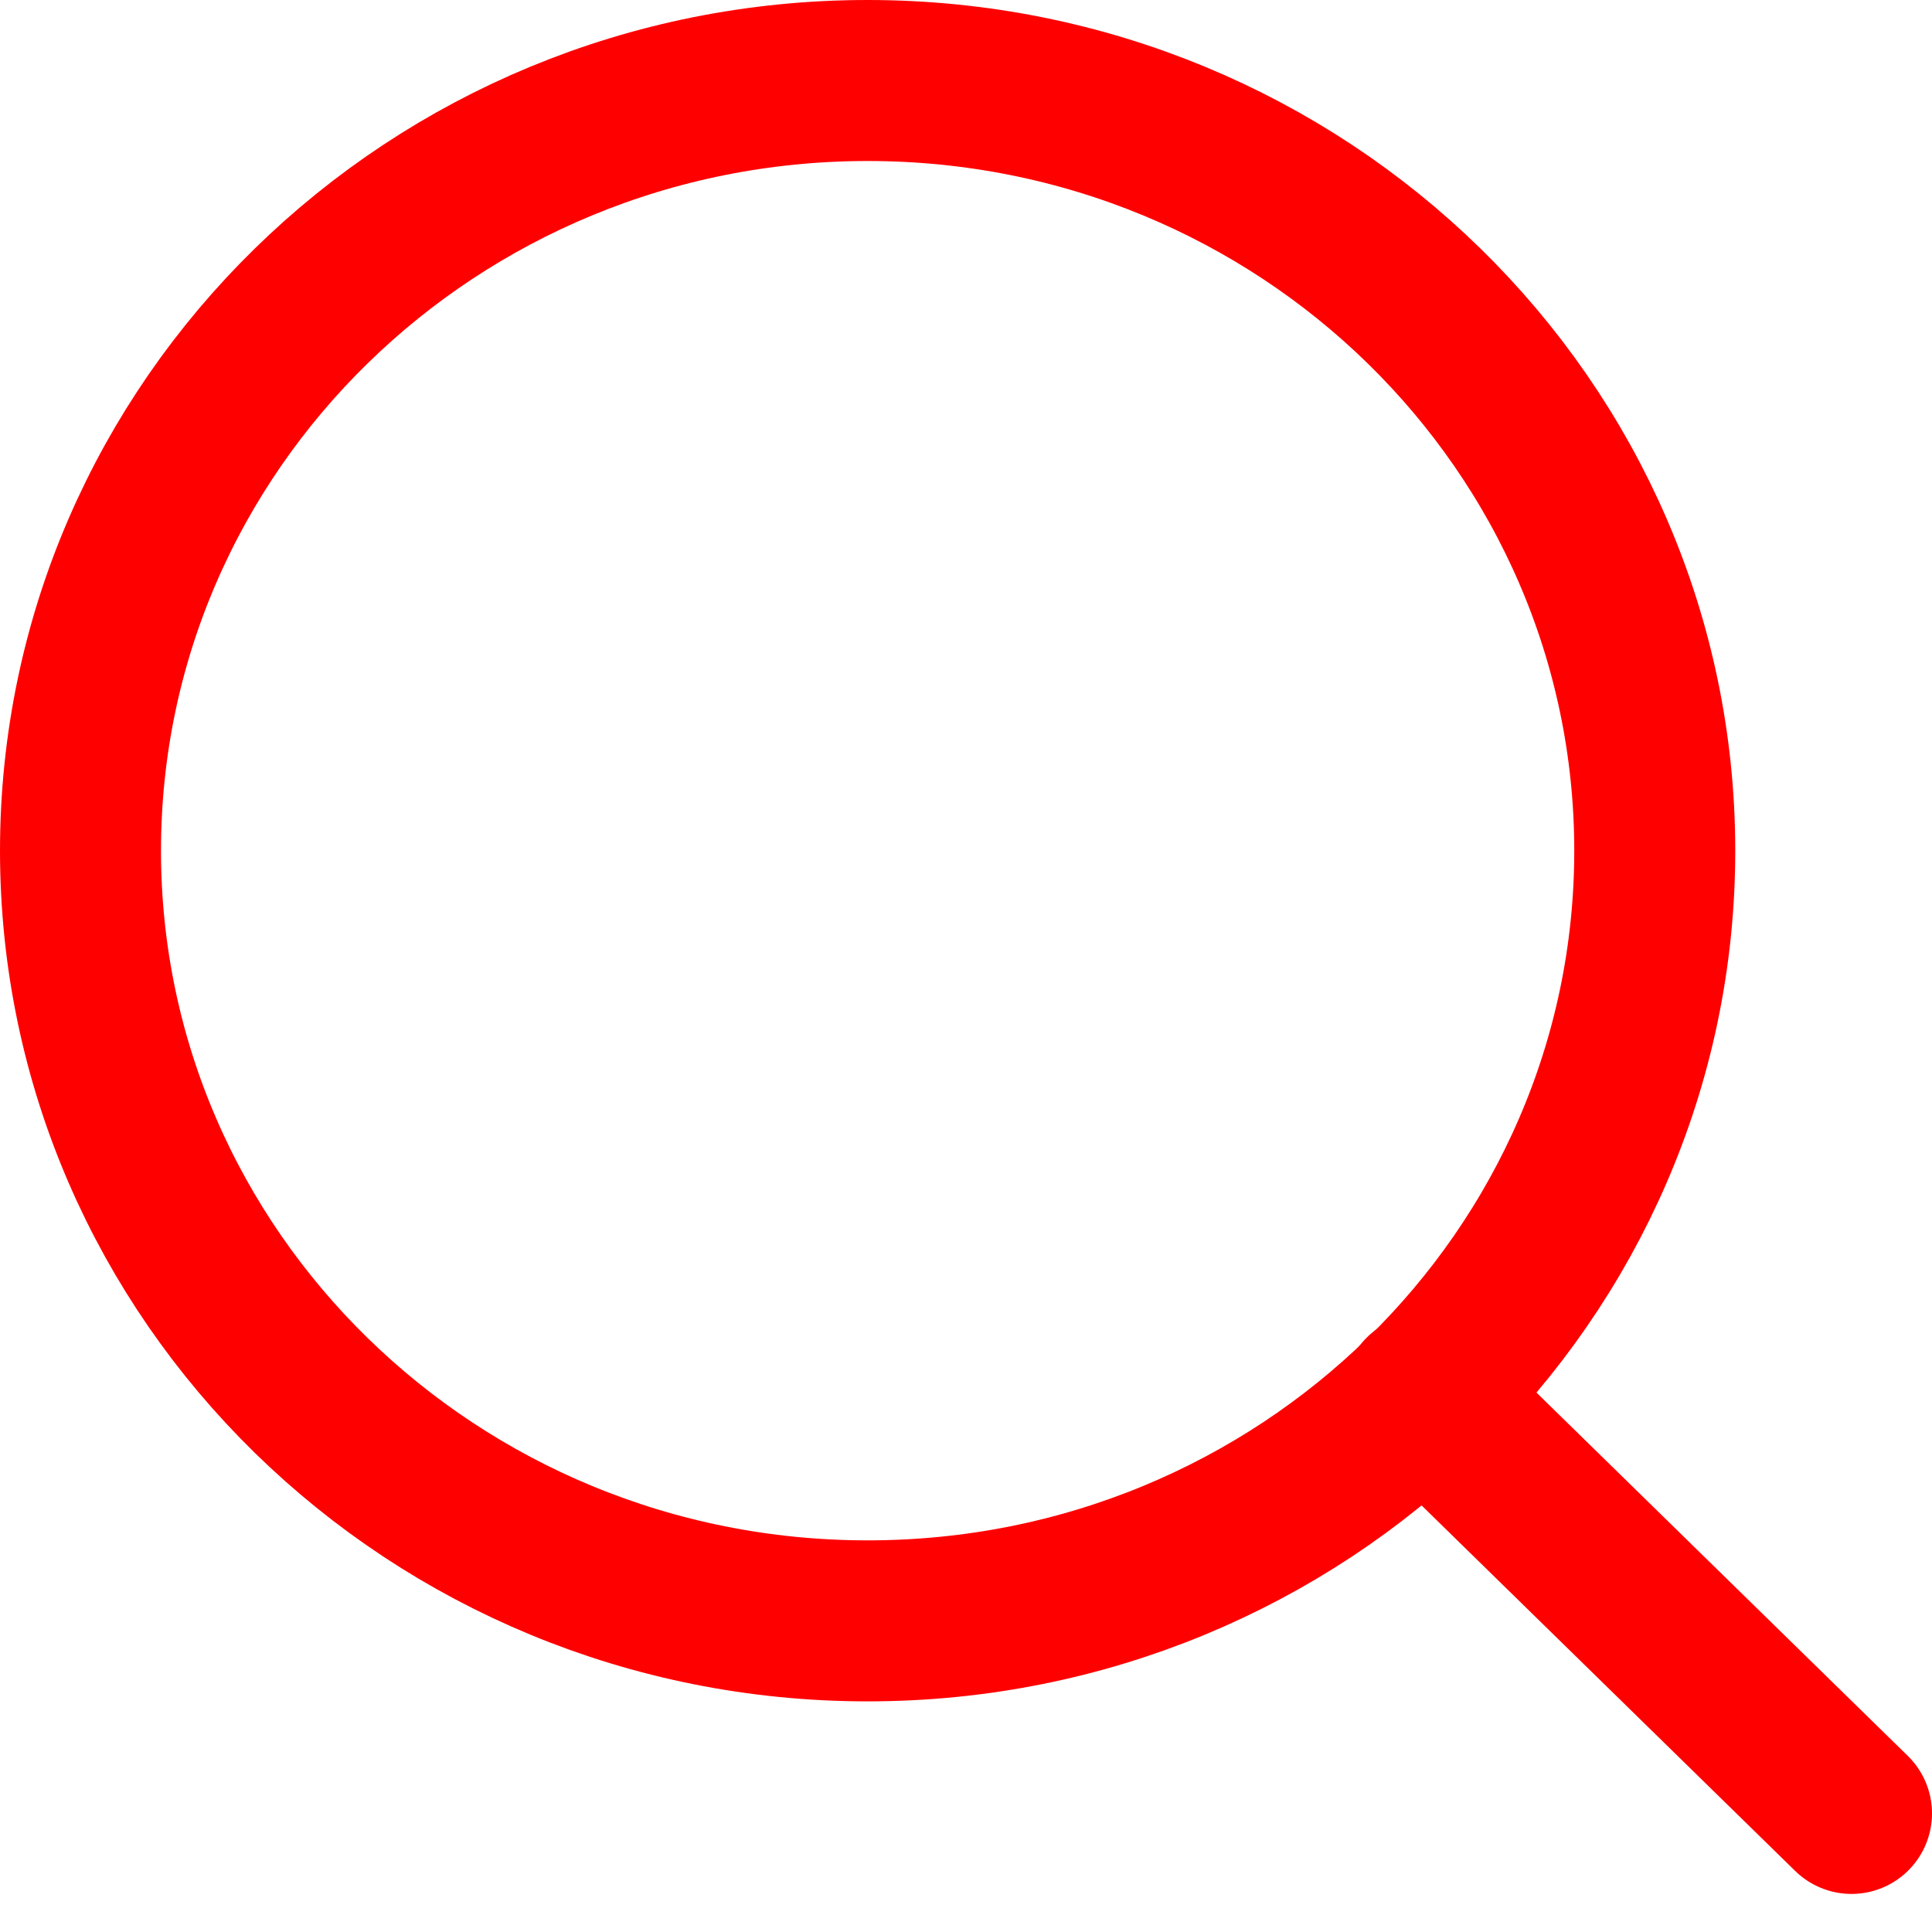 <svg width="24" height="24" viewBox="0 0 24 24" fill="none" xmlns="http://www.w3.org/2000/svg">
<path d="M10.778 20.135C16.178 20.135 20.556 15.851 20.556 10.568C20.556 5.284 16.178 1 10.778 1C5.378 1 1 5.284 1 10.568C1 15.851 5.378 20.135 10.778 20.135Z" stroke="#FF0000" stroke-width="2" stroke-linecap="round" stroke-linejoin="round"/>
<path d="M23 22.527L17.683 17.325" stroke="#FF0000" stroke-width="2" stroke-linecap="round" stroke-linejoin="round"/>
</svg>

